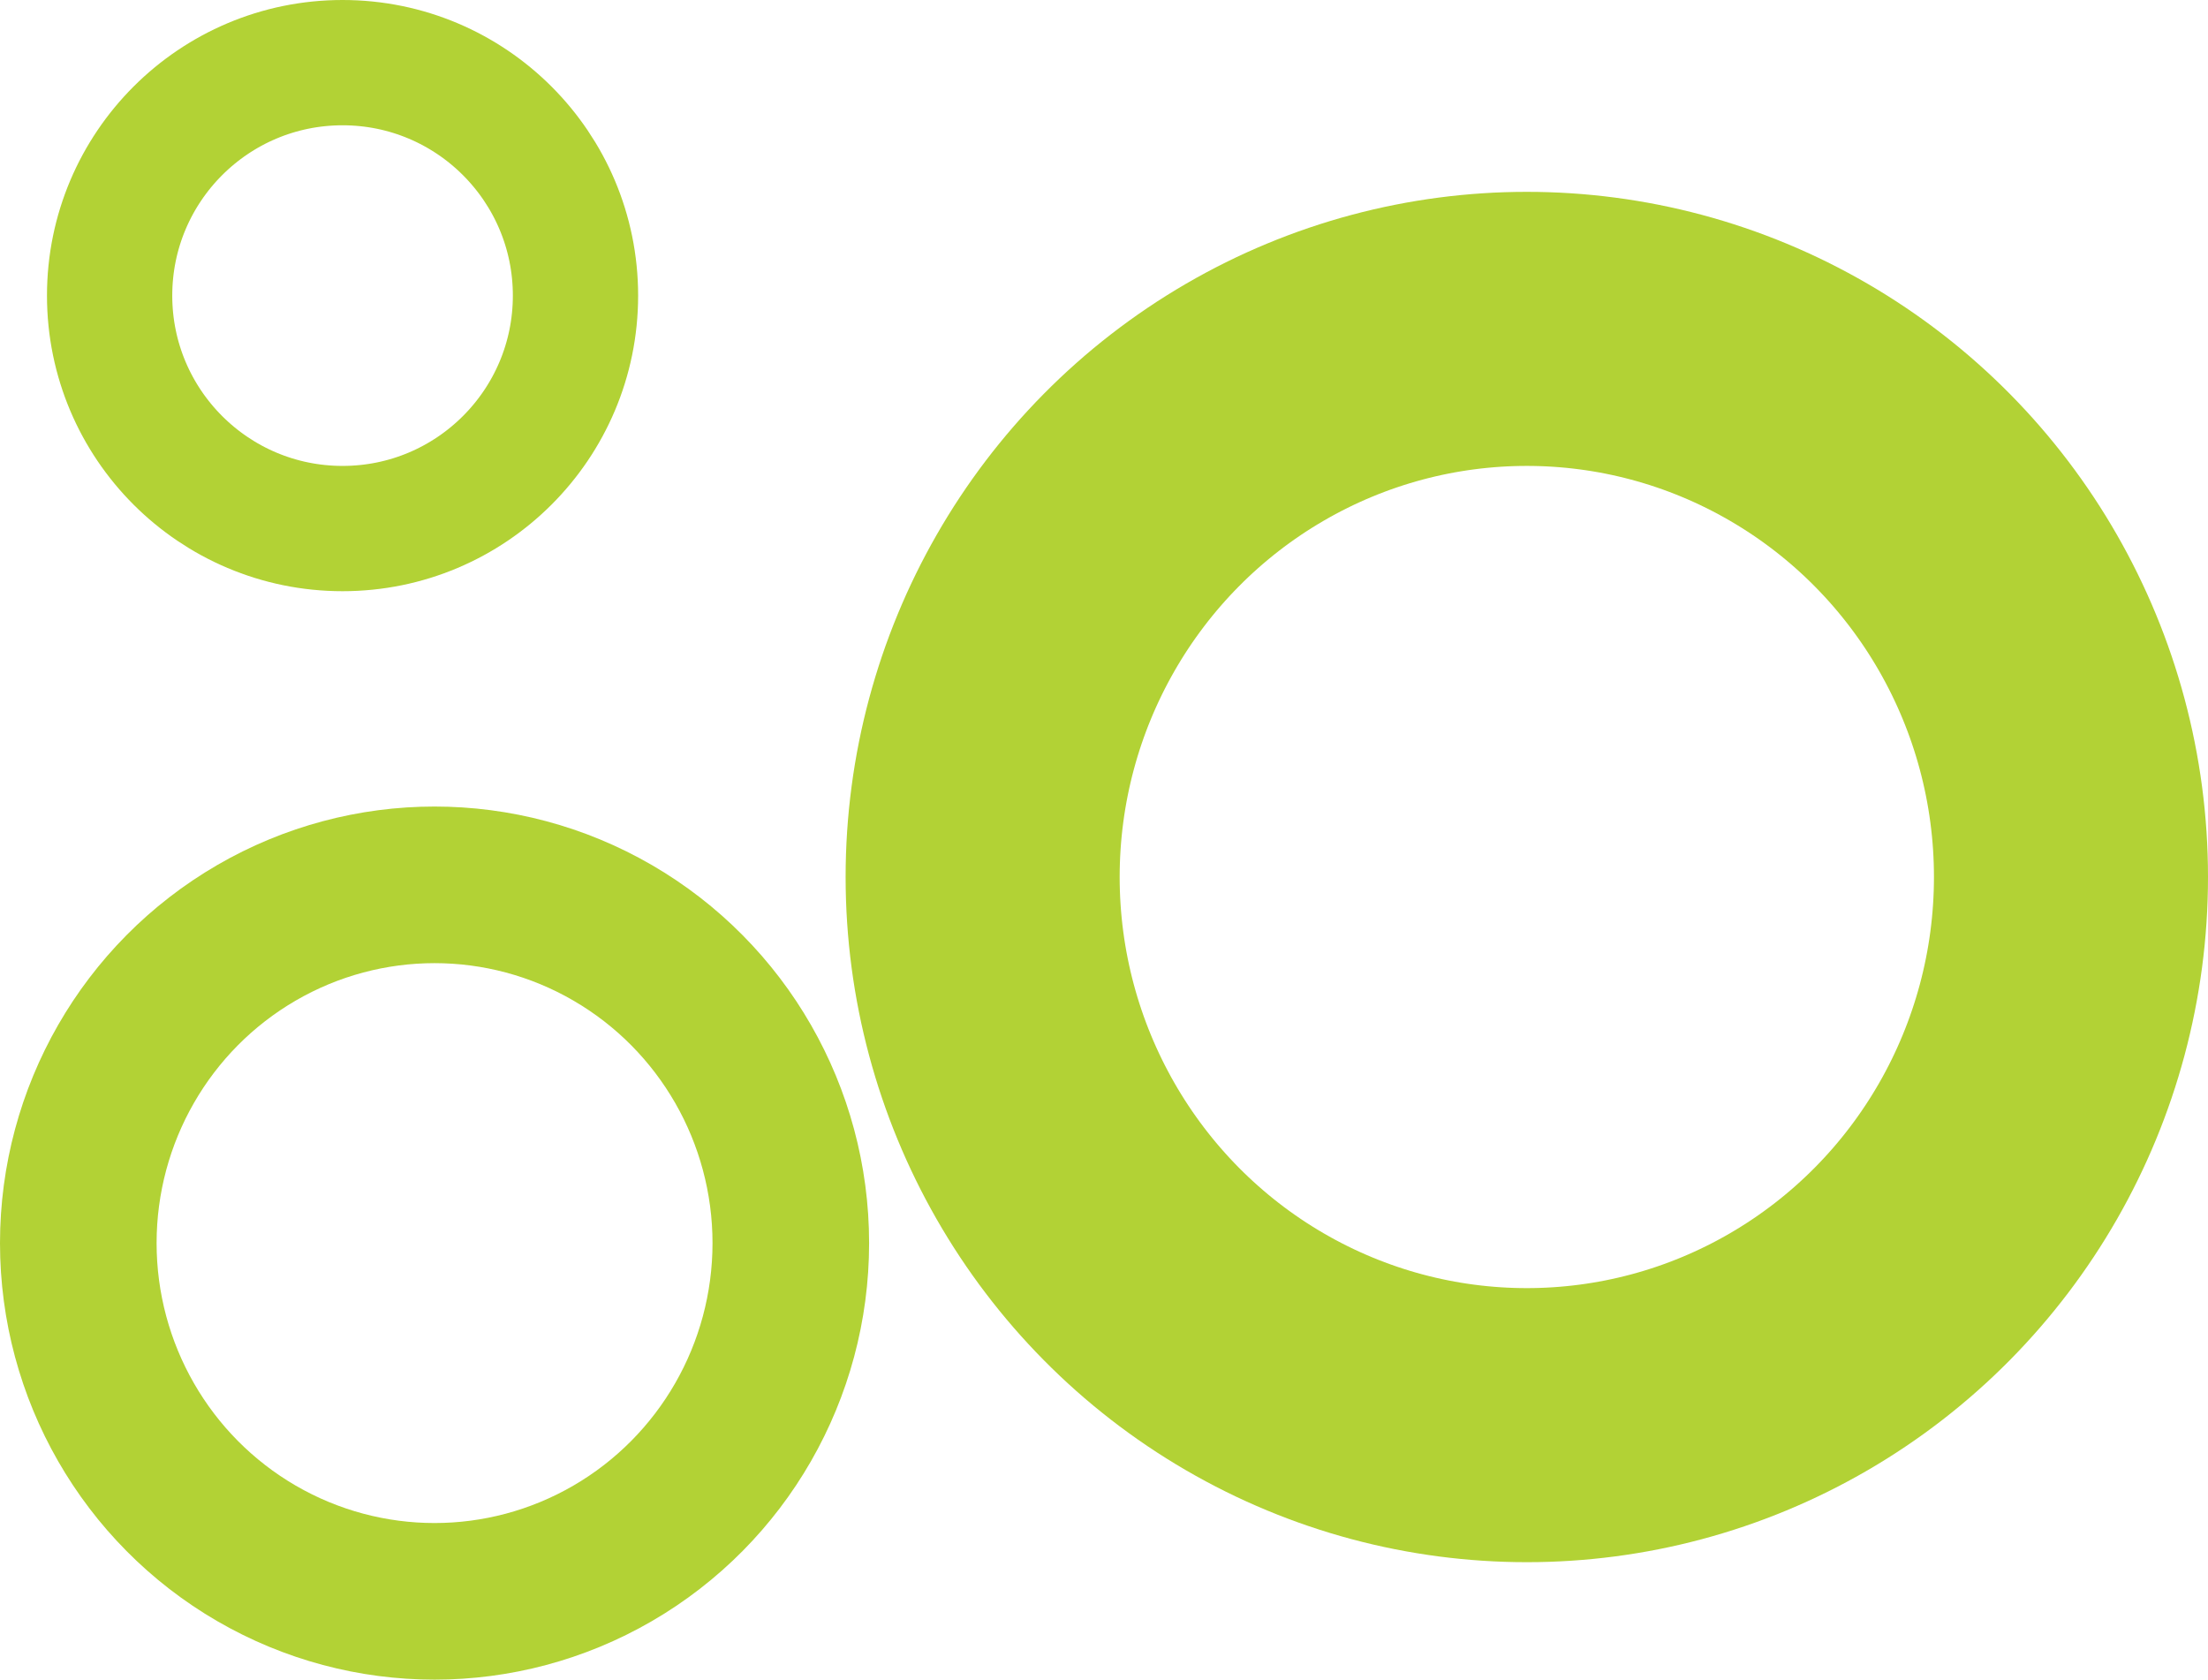 <svg xmlns="http://www.w3.org/2000/svg" width="564" height="429" viewBox="0 0 564 429">
  <g id="Group_353" data-name="Group 353" transform="translate(-50.327 -0.459)">
    <g id="Ellipse_40" data-name="Ellipse 40" transform="translate(266.327 49.459)" fill="none" stroke="#b2d235" stroke-width="70" style="mix-blend-mode: multiply;isolation: isolate">
      <ellipse cx="174" cy="175" rx="174" ry="175" stroke="none"/>
      <ellipse cx="174" cy="175" rx="139" ry="140" fill="none"/>
    </g>
    <g id="Ellipse_39" data-name="Ellipse 39" transform="translate(62.327 0.459)" fill="none" stroke="#b2d235" stroke-width="32" style="mix-blend-mode: multiply;isolation: isolate">
      <circle cx="75.5" cy="75.5" r="75.5" stroke="none"/>
      <circle cx="75.5" cy="75.5" r="59.5" fill="none"/>
    </g>
    <g id="Ellipse_41" data-name="Ellipse 41" transform="translate(50.327 206.459)" fill="none" stroke="#b2d235" stroke-width="40" style="mix-blend-mode: multiply;isolation: isolate">
      <ellipse cx="111" cy="111.5" rx="111" ry="111.5" stroke="none"/>
      <ellipse cx="111" cy="111.5" rx="91" ry="91.5" fill="none"/>
    </g>
  </g>
</svg>
